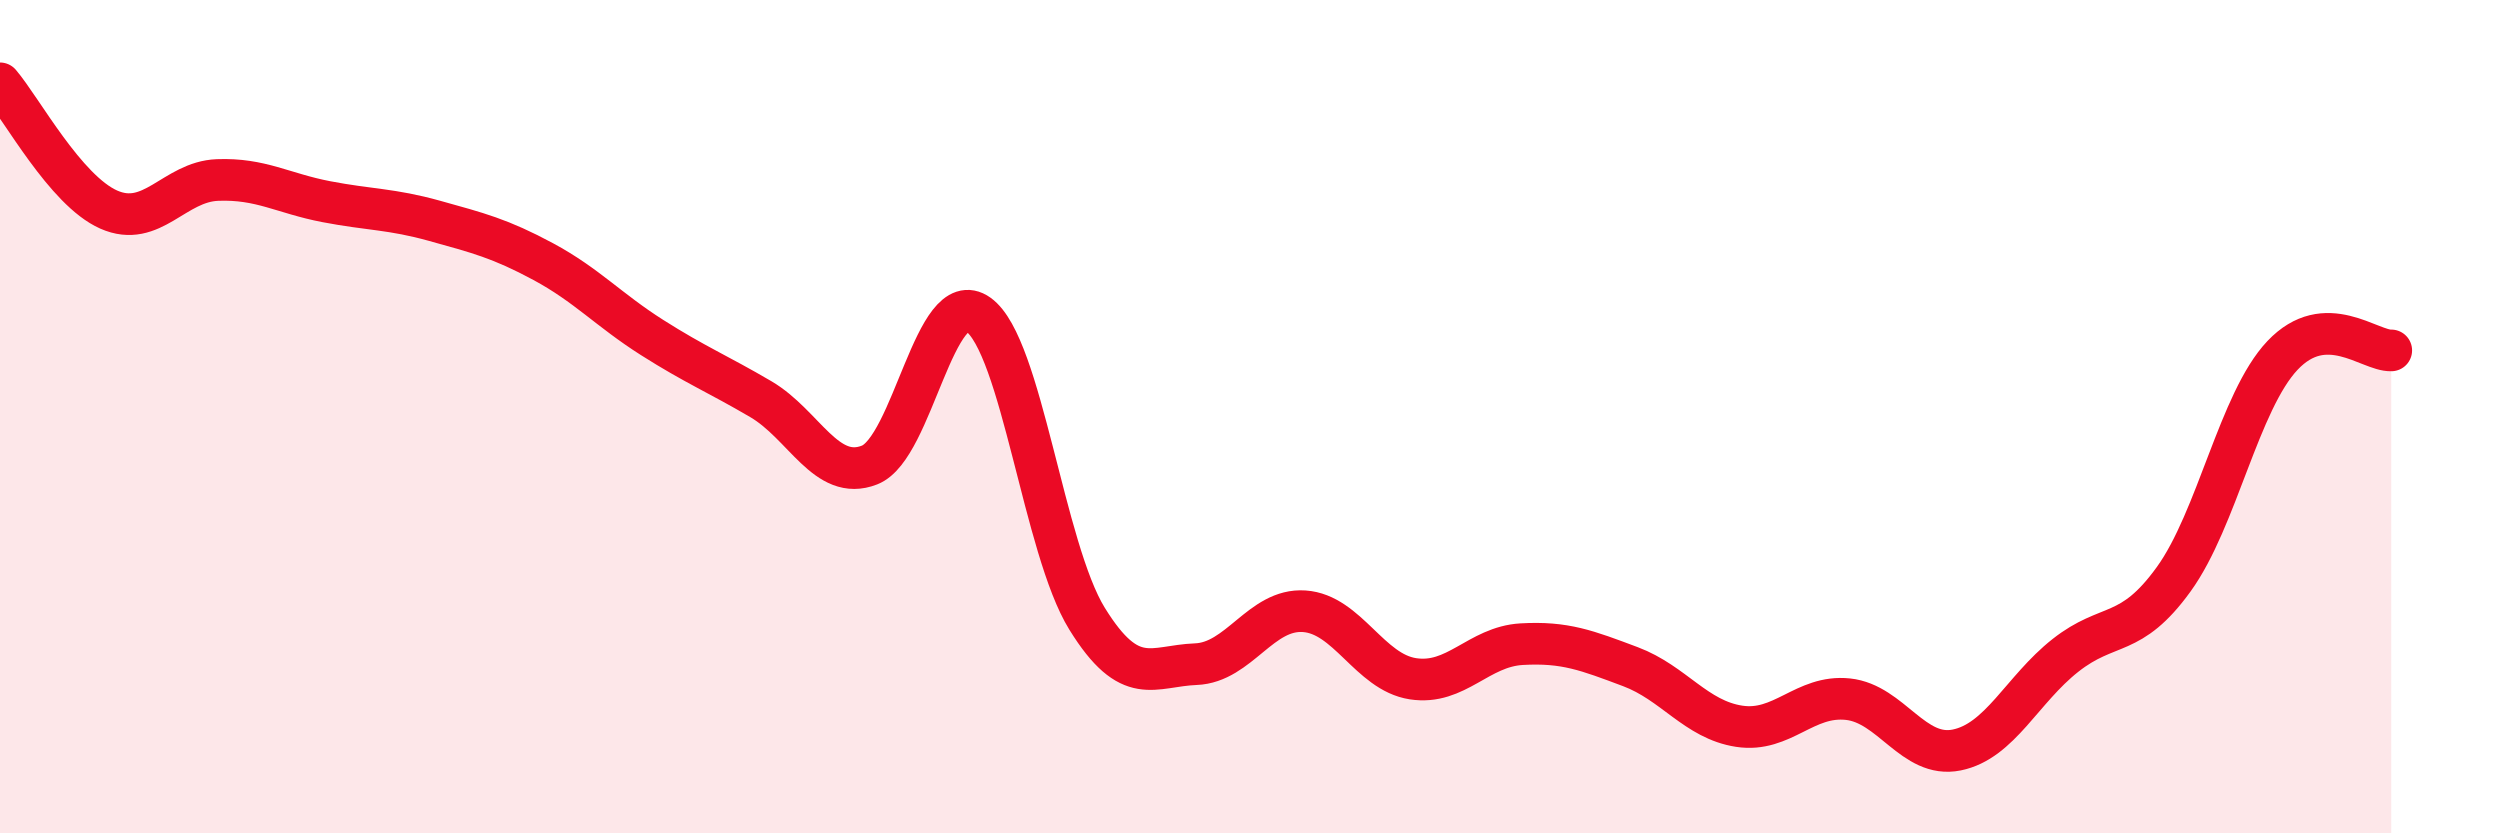 
    <svg width="60" height="20" viewBox="0 0 60 20" xmlns="http://www.w3.org/2000/svg">
      <path
        d="M 0,2 C 0.52,2.61 1.57,4.57 2.61,5.03 C 3.65,5.49 4.18,4.36 5.22,4.32 C 6.26,4.28 6.79,4.64 7.83,4.84 C 8.87,5.04 9.39,5.01 10.43,5.3 C 11.47,5.59 12,5.72 13.04,6.28 C 14.08,6.84 14.61,7.44 15.65,8.1 C 16.69,8.76 17.22,8.97 18.26,9.58 C 19.3,10.19 19.83,11.57 20.87,11.16 C 21.91,10.75 22.44,6.81 23.48,7.55 C 24.52,8.29 25.05,13.17 26.09,14.85 C 27.13,16.53 27.66,15.98 28.7,15.94 C 29.74,15.9 30.26,14.6 31.3,14.67 C 32.34,14.74 32.87,16.13 33.91,16.29 C 34.95,16.45 35.48,15.52 36.52,15.46 C 37.56,15.4 38.09,15.61 39.13,16 C 40.17,16.39 40.7,17.27 41.74,17.43 C 42.78,17.59 43.31,16.67 44.35,16.78 C 45.39,16.89 45.92,18.21 46.96,18 C 48,17.79 48.53,16.55 49.57,15.73 C 50.61,14.91 51.13,15.34 52.17,13.9 C 53.21,12.46 53.74,9.63 54.78,8.53 C 55.82,7.43 56.87,8.43 57.39,8.41L57.39 20L0 20Z"
        fill="#EB0A25"
        opacity="0.1"
        stroke-linecap="round"
        stroke-linejoin="round"
      />
      <path
        d="M 0,2 C 0.52,2.61 1.57,4.57 2.61,5.03 C 3.65,5.49 4.18,4.36 5.22,4.32 C 6.26,4.28 6.79,4.64 7.83,4.84 C 8.87,5.04 9.39,5.01 10.43,5.3 C 11.47,5.59 12,5.72 13.04,6.28 C 14.08,6.84 14.61,7.44 15.65,8.1 C 16.69,8.76 17.22,8.97 18.26,9.58 C 19.3,10.19 19.83,11.57 20.87,11.16 C 21.91,10.75 22.44,6.81 23.48,7.55 C 24.52,8.29 25.05,13.17 26.09,14.85 C 27.13,16.53 27.66,15.98 28.7,15.94 C 29.74,15.9 30.26,14.6 31.3,14.67 C 32.34,14.74 32.87,16.13 33.91,16.29 C 34.95,16.45 35.48,15.52 36.52,15.46 C 37.56,15.4 38.09,15.61 39.13,16 C 40.17,16.39 40.7,17.27 41.74,17.43 C 42.78,17.59 43.31,16.67 44.35,16.78 C 45.39,16.89 45.92,18.21 46.96,18 C 48,17.79 48.53,16.55 49.57,15.73 C 50.61,14.91 51.13,15.34 52.17,13.9 C 53.21,12.46 53.74,9.63 54.78,8.53 C 55.82,7.43 56.87,8.43 57.39,8.41"
        stroke="#EB0A25"
        stroke-width="1"
        fill="none"
        stroke-linecap="round"
        stroke-linejoin="round"
      />
    </svg>
  